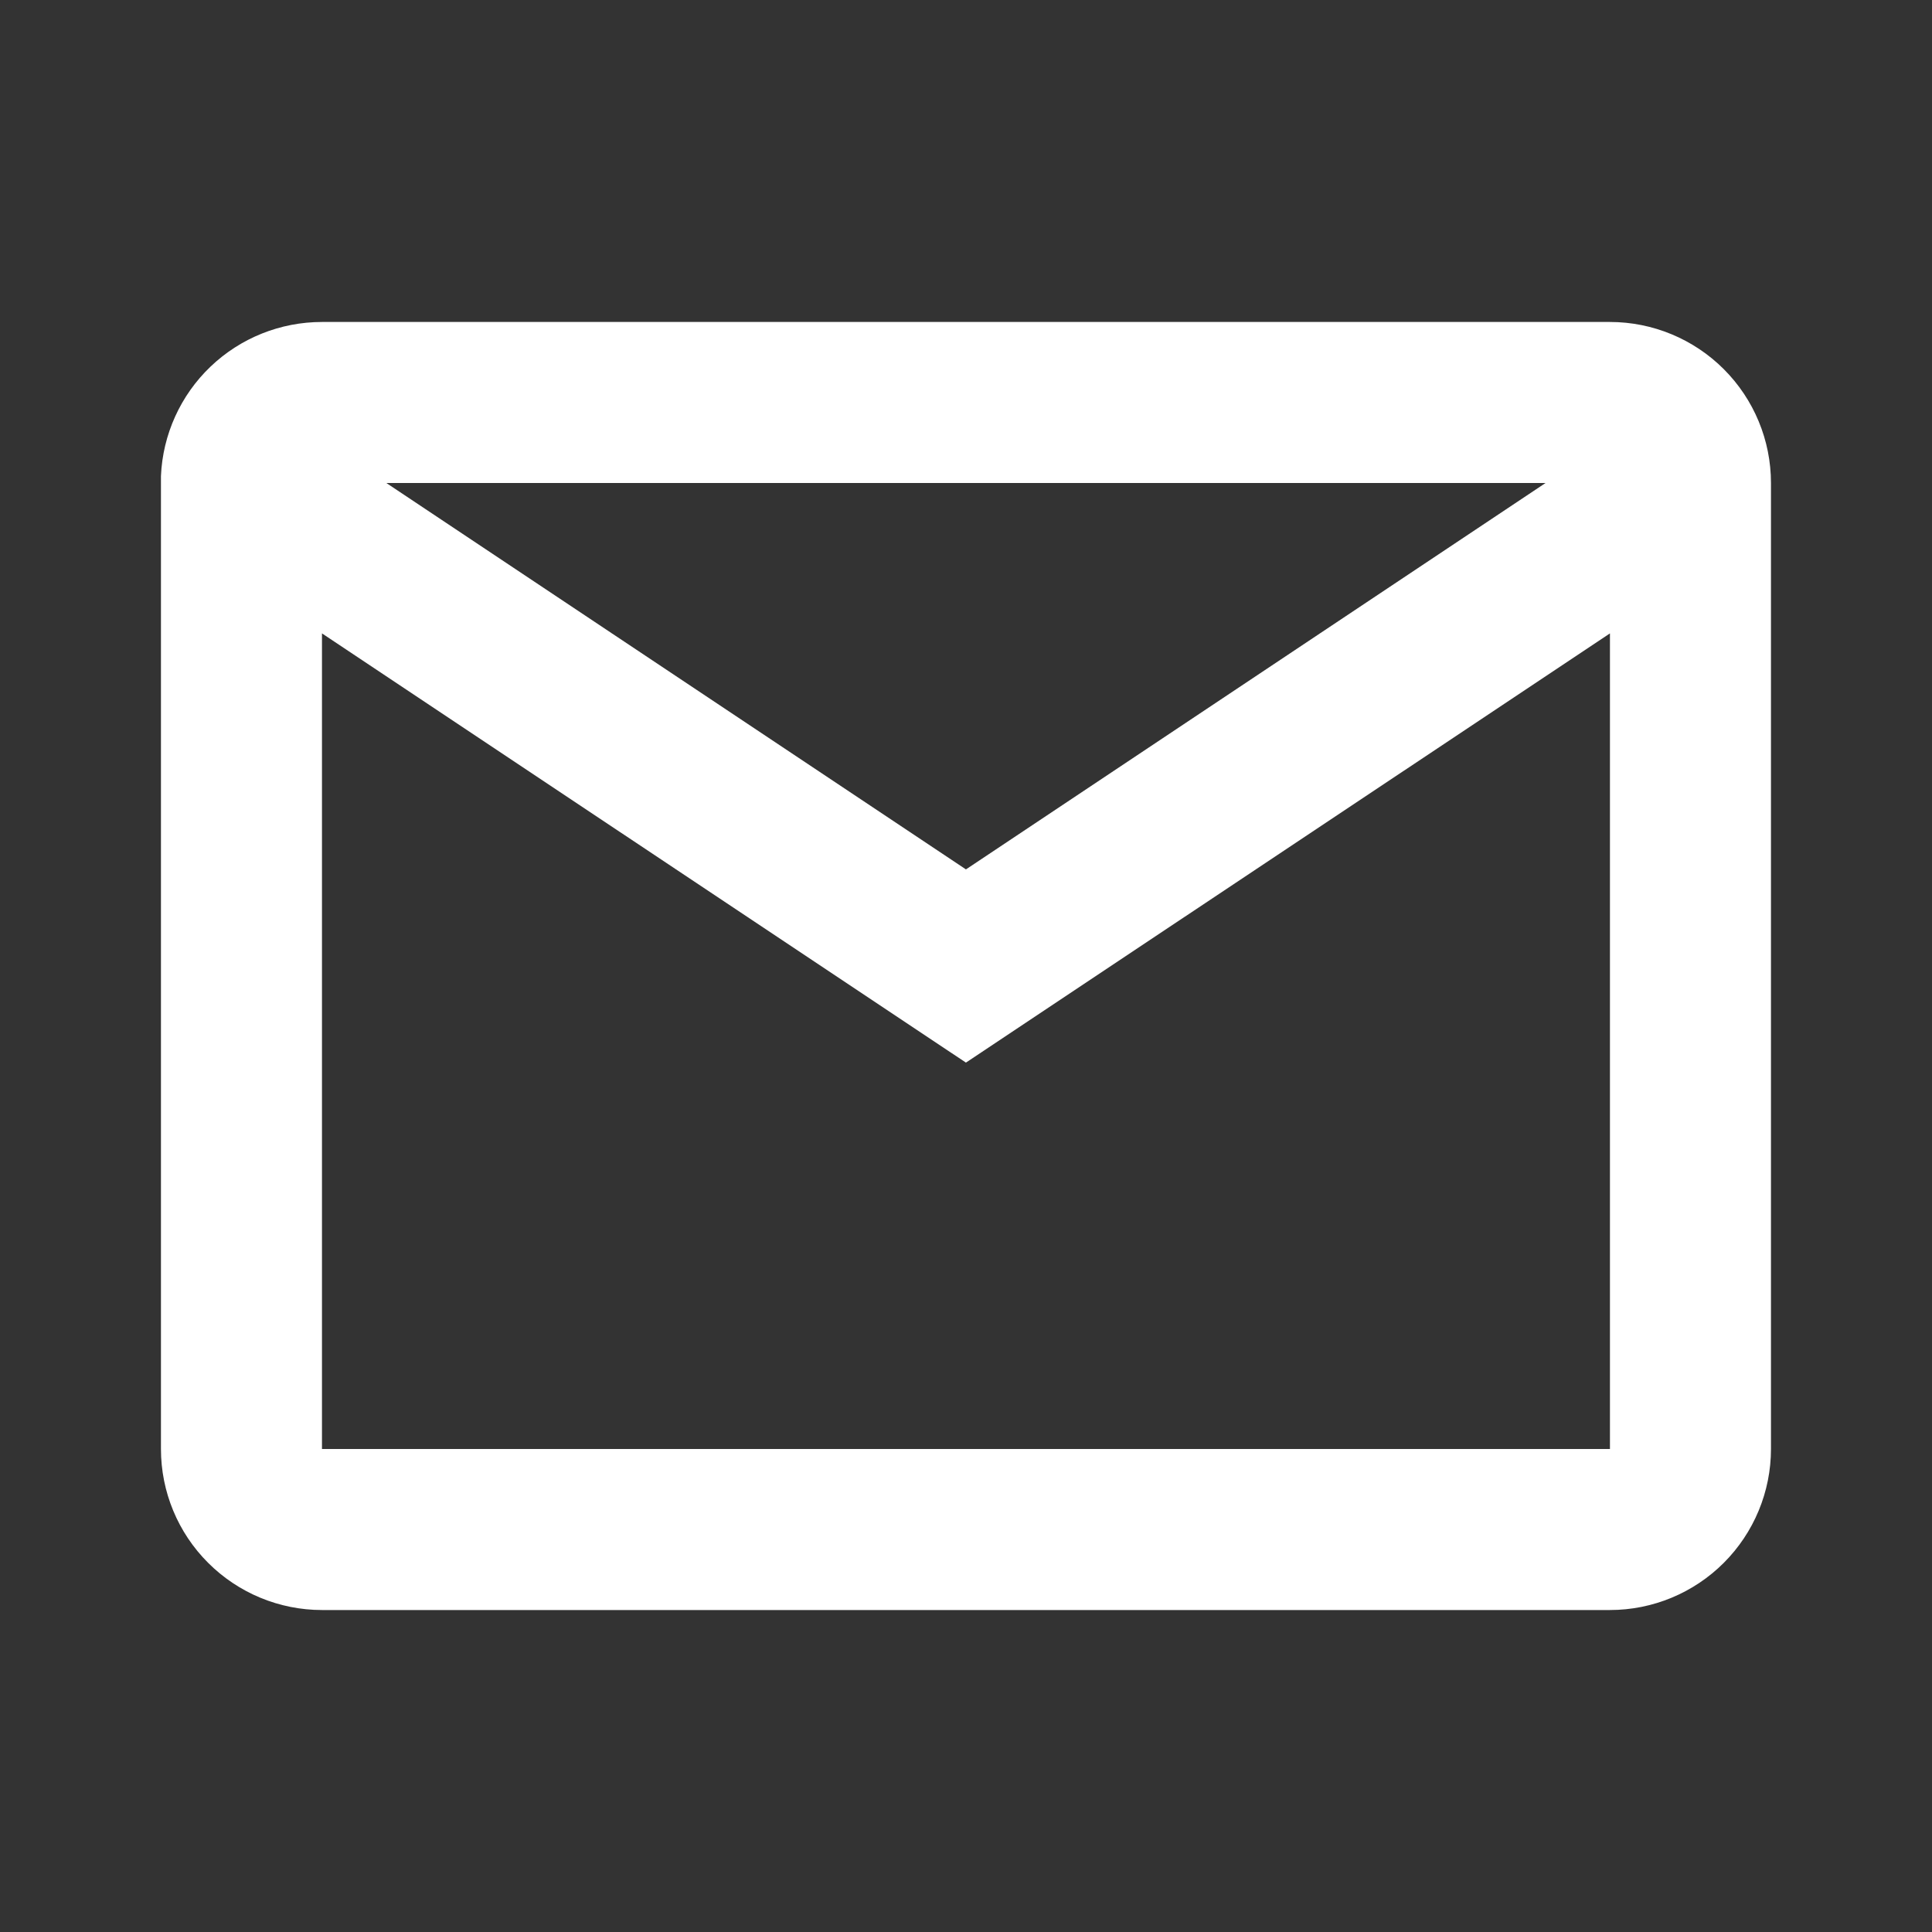 <svg width="26" height="26" viewBox="0 0 26 26" fill="none" xmlns="http://www.w3.org/2000/svg">
<rect x="0" y="0" width="26" height="26" fill="#333333" stroke="none"/>
<path d="M21.666 21.667H4.333C3.758 21.667 3.207 21.438 2.801 21.032C2.394 20.626 2.166 20.075 2.166 19.5V6.406C2.19 5.848 2.429 5.32 2.833 4.934C3.237 4.548 3.774 4.333 4.333 4.333H21.666C22.241 4.333 22.792 4.562 23.198 4.968C23.604 5.374 23.833 5.925 23.833 6.5V19.5C23.833 20.075 23.604 20.626 23.198 21.032C22.792 21.438 22.241 21.667 21.666 21.667ZM4.333 8.524V19.5H21.666V8.524L12.999 14.3L4.333 8.524ZM5.199 6.5L12.999 11.7L20.799 6.5H5.199Z" fill="white"/>
</svg>
